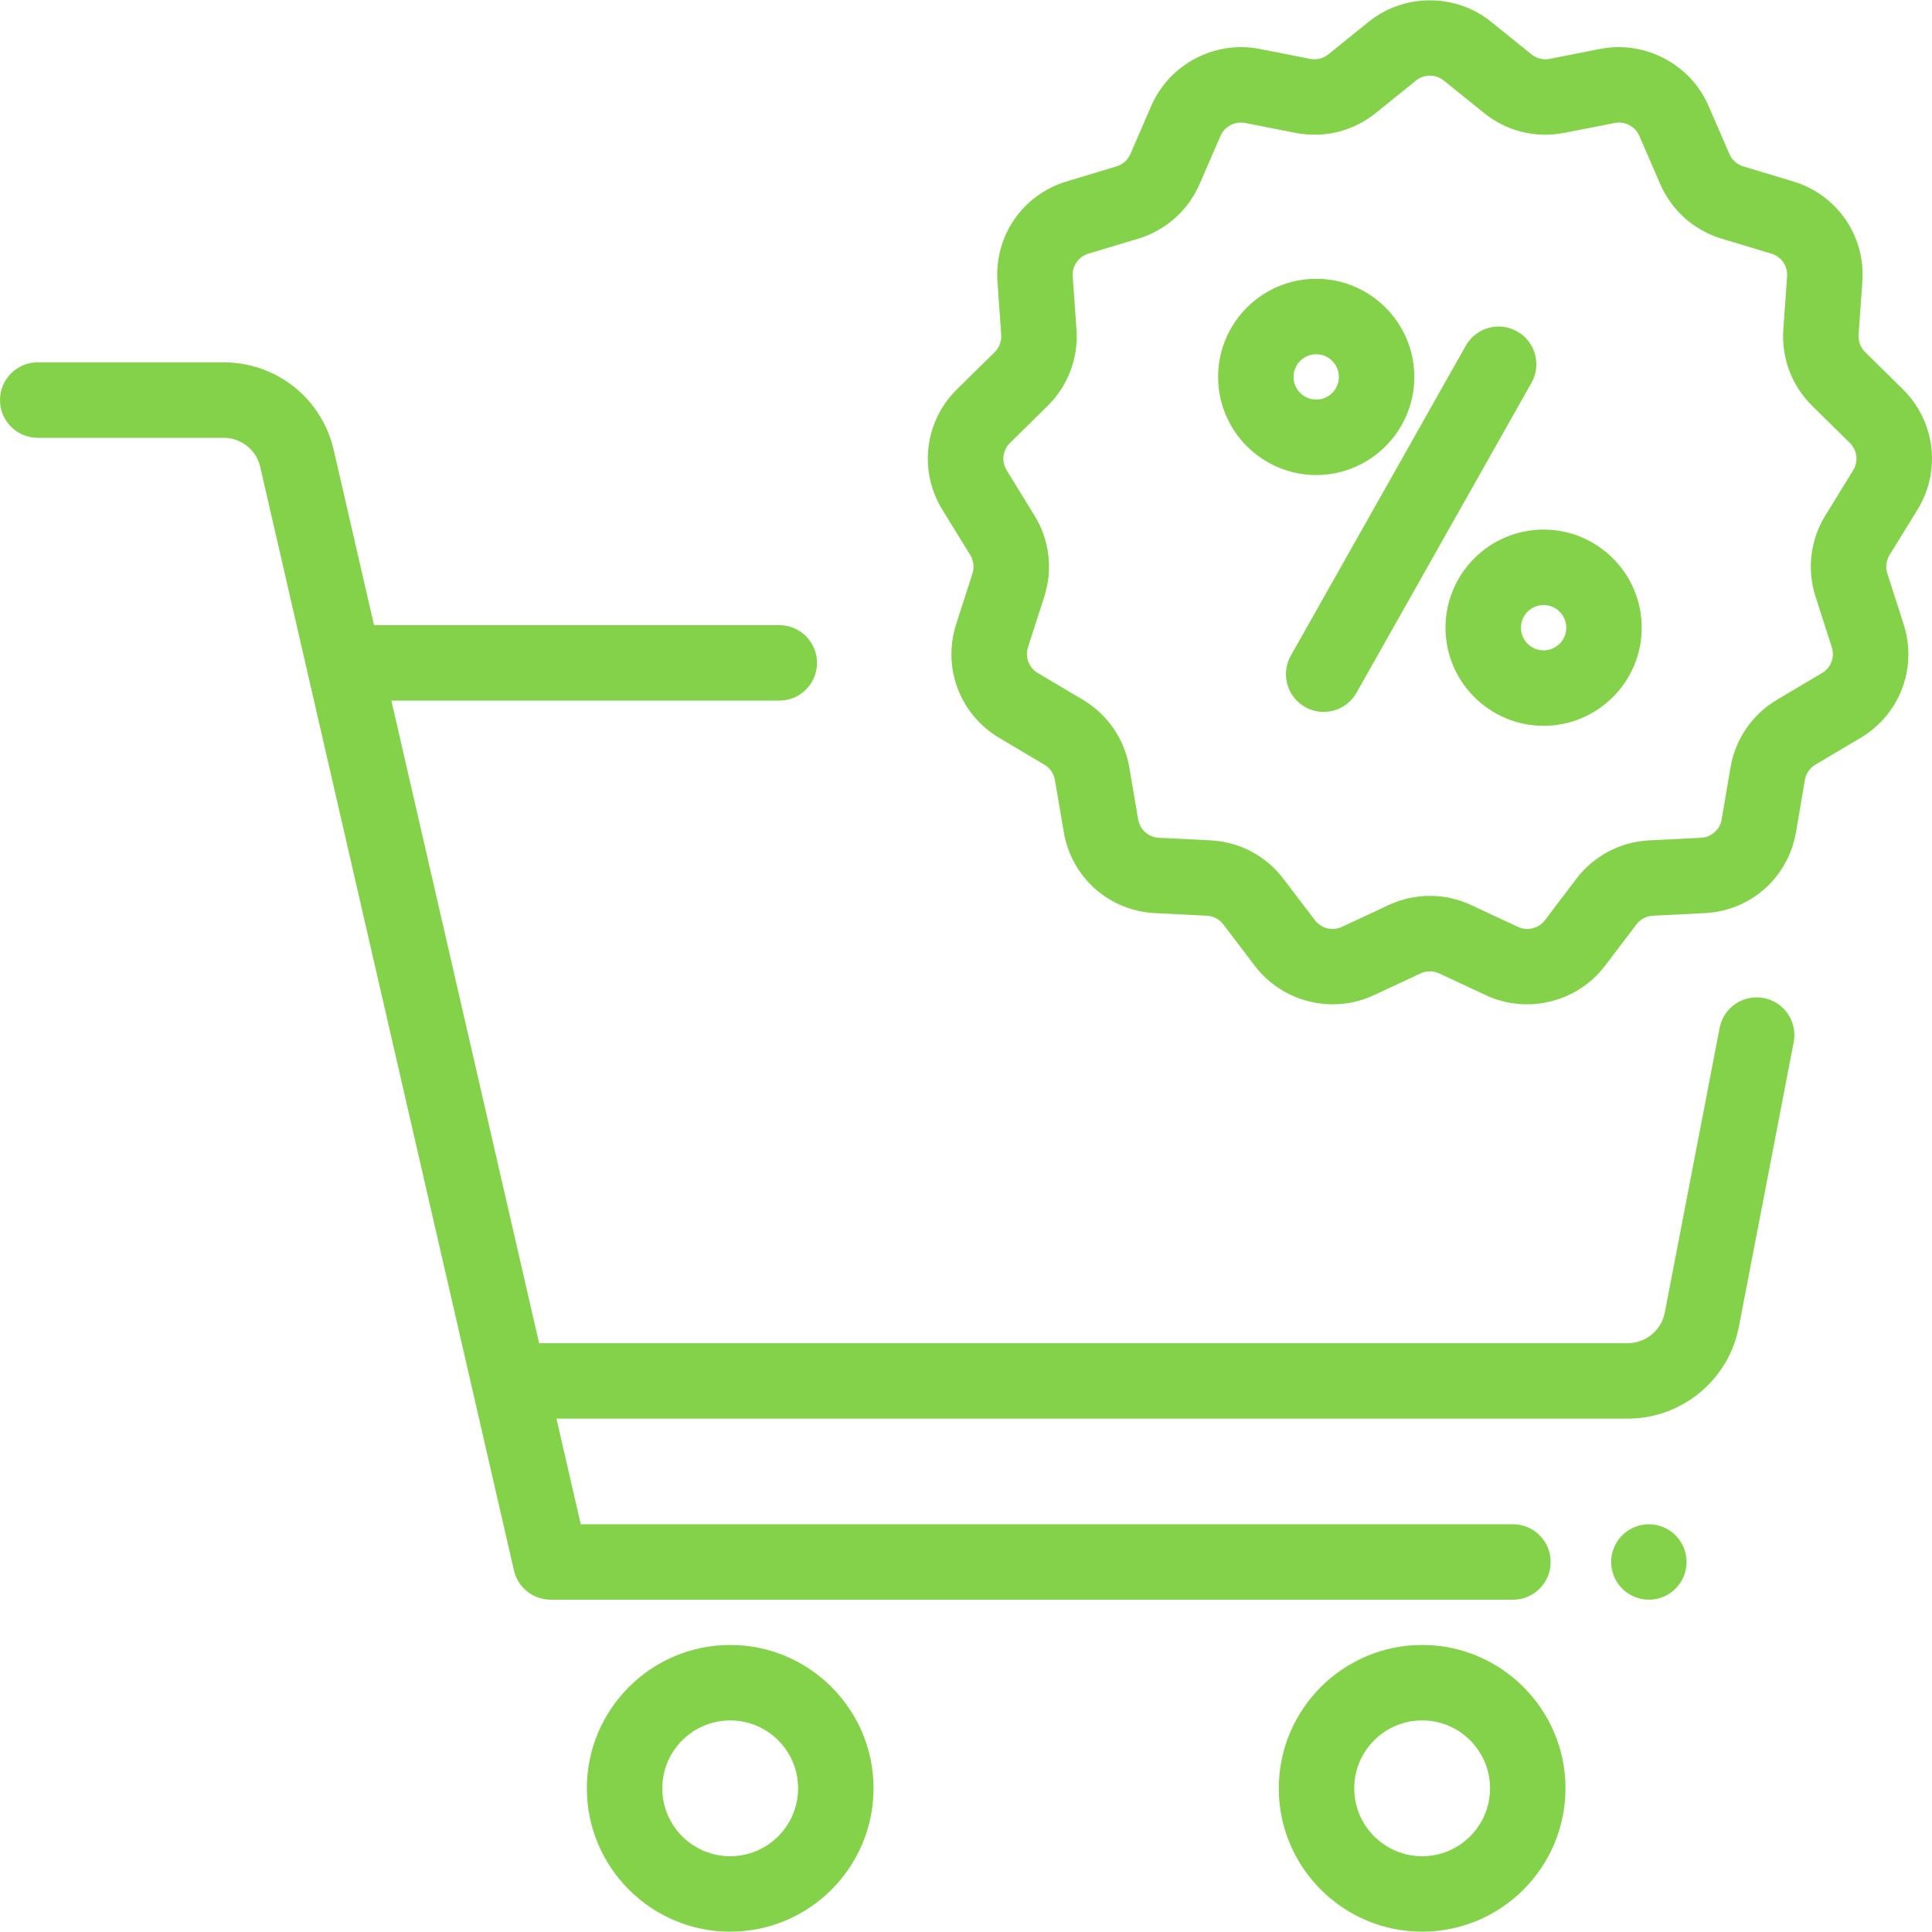 <?xml version="1.0" encoding="UTF-8"?> <svg xmlns="http://www.w3.org/2000/svg" width="512" height="512" viewBox="0 0 512 512" fill="none"> <g clip-path="url(#clip0)"> <path d="M444.033 406.871C442.174 405.011 439.594 403.942 436.965 403.942C434.336 403.942 431.756 405.011 429.897 406.871C428.038 408.73 426.968 411.31 426.968 413.939C426.968 416.568 428.038 419.148 429.897 421.006C431.756 422.865 434.336 423.936 436.965 423.936C439.594 423.936 442.174 422.866 444.033 421.006C445.903 419.147 446.962 416.568 446.962 413.939C446.962 411.31 445.903 408.73 444.033 406.871Z" fill="#84D24A"></path> <path d="M193.511 435.933C172.564 435.933 155.521 452.975 155.521 473.923C155.521 494.87 172.563 511.913 193.511 511.913C214.458 511.913 231.501 494.871 231.501 473.923C231.501 452.975 214.458 435.933 193.511 435.933ZM193.511 491.918C183.589 491.918 175.516 483.845 175.516 473.923C175.516 464.001 183.589 455.928 193.511 455.928C203.433 455.928 211.506 464.001 211.506 473.923C211.506 483.845 203.433 491.918 193.511 491.918Z" fill="#84D24A"></path> <path d="M376.883 435.933C355.936 435.933 338.893 452.975 338.893 473.923C338.893 494.87 355.935 511.913 376.883 511.913C397.83 511.913 414.873 494.871 414.873 473.923C414.873 452.975 397.831 435.933 376.883 435.933ZM376.883 491.918C366.961 491.918 358.888 483.845 358.888 473.923C358.888 464.001 366.961 455.928 376.883 455.928C386.805 455.928 394.878 464.001 394.878 473.923C394.878 483.845 386.807 491.918 376.883 491.918Z" fill="#84D24A"></path> <path d="M467.423 264.491C462.005 263.446 456.759 266.994 455.715 272.417L441.185 347.848C440.28 352.545 436.151 355.954 431.368 355.954H142.872L103.718 185.667H206.524C212.046 185.667 216.521 181.191 216.521 175.67C216.521 170.149 212.045 165.673 206.524 165.673H99.12L88.457 119.297C85.308 105.595 73.288 96.025 59.228 96.025H9.997C4.476 96.024 0 100.5 0 106.022C0 111.544 4.476 116.019 9.997 116.019H59.229C63.916 116.019 67.922 119.208 68.972 123.776L136.204 416.179C137.248 420.719 141.289 423.936 145.947 423.936H400.945C406.467 423.936 410.942 419.459 410.942 413.939C410.942 408.418 406.466 403.942 400.945 403.942H153.906L147.47 375.95H431.368C445.718 375.95 458.105 365.723 460.818 351.632L475.348 276.201C476.393 270.777 472.845 265.536 467.423 264.491Z" fill="#84D24A"></path> <path d="M508.134 135.11C514.484 124.792 512.891 111.646 504.259 103.145L494.275 93.31C493.052 92.105 492.421 90.433 492.542 88.72L493.542 74.672C494.407 62.53 486.872 51.597 475.217 48.084L461.996 44.098C460.342 43.599 459 42.404 458.312 40.82L452.778 28.053C447.982 16.989 435.912 10.646 424.08 12.966L410.665 15.599C408.959 15.932 407.209 15.499 405.858 14.408L395.179 5.786C385.77 -1.81 372.11 -1.812 362.7 5.786L352.021 14.408C350.669 15.499 348.919 15.934 347.213 15.598L333.797 12.965C321.964 10.642 309.895 16.987 305.1 28.049L299.564 40.819C298.877 42.404 297.535 43.598 295.881 44.097L282.662 48.082C271.008 51.596 263.473 62.529 264.338 74.67L265.338 88.719C265.46 90.431 264.828 92.103 263.606 93.308L253.622 103.143C244.99 111.645 243.397 124.79 249.747 135.108L257.129 147.105C258.027 148.565 258.241 150.337 257.717 151.969L253.397 165.402C249.682 176.955 254.376 189.351 264.81 195.545L276.777 202.65C278.257 203.528 279.271 205.005 279.56 206.702L281.914 220.516C283.966 232.555 293.919 241.385 306.115 241.991L319.819 242.672C321.55 242.758 323.144 243.599 324.192 244.977L332.549 255.973C337.544 262.543 345.309 266.152 353.219 266.152C356.892 266.152 360.597 265.374 364.069 263.753L376.459 257.968C378.034 257.232 379.84 257.232 381.416 257.968L393.804 263.753C404.756 268.866 418.012 265.594 425.325 255.97L433.678 244.978C434.727 243.598 436.321 242.758 438.052 242.672L451.759 241.99C463.956 241.384 473.908 232.554 475.96 220.515L478.314 206.701C478.603 205.004 479.618 203.528 481.097 202.649L493.064 195.545C503.498 189.351 508.192 176.955 504.478 165.402L500.158 151.969C499.633 150.337 499.847 148.565 500.745 147.106L508.134 135.11ZM491.105 124.631L483.722 136.629C479.76 143.069 478.814 150.892 481.129 158.09L485.449 171.523C486.291 174.141 485.227 176.95 482.864 178.353L470.898 185.457C464.366 189.335 459.888 195.853 458.61 203.342L456.256 217.155C455.791 219.882 453.537 221.883 450.772 222.021L437.064 222.703C429.426 223.083 422.392 226.792 417.764 232.881L409.411 243.873C407.753 246.052 404.75 246.794 402.268 245.636L389.88 239.851C382.928 236.604 374.953 236.605 368.002 239.851L355.613 245.636C353.132 246.796 350.128 246.053 348.471 243.873L340.114 232.877C335.487 226.79 328.453 223.081 320.815 222.701L307.111 222.02C304.348 221.883 302.092 219.882 301.627 217.154L299.273 203.34C297.996 195.852 293.518 189.333 286.986 185.456L275.019 178.352C272.655 176.948 271.592 174.14 272.434 171.522L276.754 158.089C279.068 150.89 278.124 143.068 274.161 136.627L266.778 124.629C265.339 122.292 265.7 119.313 267.656 117.387L277.641 107.551C283.037 102.235 285.823 94.853 285.285 87.298L284.285 73.249C284.089 70.499 285.797 68.021 288.436 67.225L301.655 63.24C308.953 61.04 314.878 55.766 317.911 48.773L323.447 36.003C324.384 33.844 326.543 32.477 328.839 32.477C329.208 32.477 329.579 32.513 329.95 32.585L343.365 35.217C350.886 36.696 358.619 34.779 364.583 29.964L375.262 21.342C377.395 19.62 380.49 19.621 382.621 21.342L393.3 29.964C399.263 34.778 406.994 36.692 414.518 35.218L427.932 32.586C430.615 32.056 433.348 33.498 434.433 36.004L439.967 48.771C442.999 55.767 448.925 61.041 456.225 63.241L469.446 67.227C472.086 68.023 473.794 70.5 473.598 73.251L472.598 87.299C472.06 94.854 474.846 102.236 480.242 107.553L490.226 117.388C492.182 119.314 492.543 122.292 491.105 124.631Z" fill="#84D24A"></path> <path d="M402.067 87.828C397.258 85.113 391.161 86.81 388.447 91.619L342.082 173.749C339.368 178.558 341.064 184.655 345.873 187.369C347.427 188.246 349.113 188.663 350.779 188.663C354.268 188.663 357.656 186.833 359.494 183.578L405.859 101.448C408.572 96.639 406.874 90.542 402.067 87.828Z" fill="#84D24A"></path> <path d="M409.072 140.346C394.735 140.346 383.071 152.01 383.071 166.347C383.071 180.684 394.735 192.348 409.072 192.348C423.409 192.348 435.073 180.684 435.073 166.347C435.073 152.01 423.408 140.346 409.072 140.346ZM409.072 172.354C405.76 172.354 403.066 169.66 403.066 166.348C403.066 163.036 405.76 160.342 409.072 160.342C412.384 160.342 415.078 163.036 415.078 166.348C415.078 169.66 412.384 172.354 409.072 172.354Z" fill="#84D24A"></path> <path d="M348.811 73.885C334.474 73.885 322.81 85.549 322.81 99.886C322.81 114.223 334.474 125.887 348.811 125.887C363.148 125.887 374.812 114.223 374.812 99.886C374.812 85.549 363.148 73.885 348.811 73.885ZM348.81 105.893C345.498 105.893 342.804 103.199 342.804 99.887C342.804 96.575 345.498 93.881 348.81 93.881C352.122 93.881 354.816 96.575 354.816 99.887C354.816 103.198 352.122 105.893 348.81 105.893Z" fill="#84D24A"></path> </g> <defs> <clipPath id="clip0"> <rect width="512" height="512" fill="white"></rect> </clipPath> </defs> </svg> 